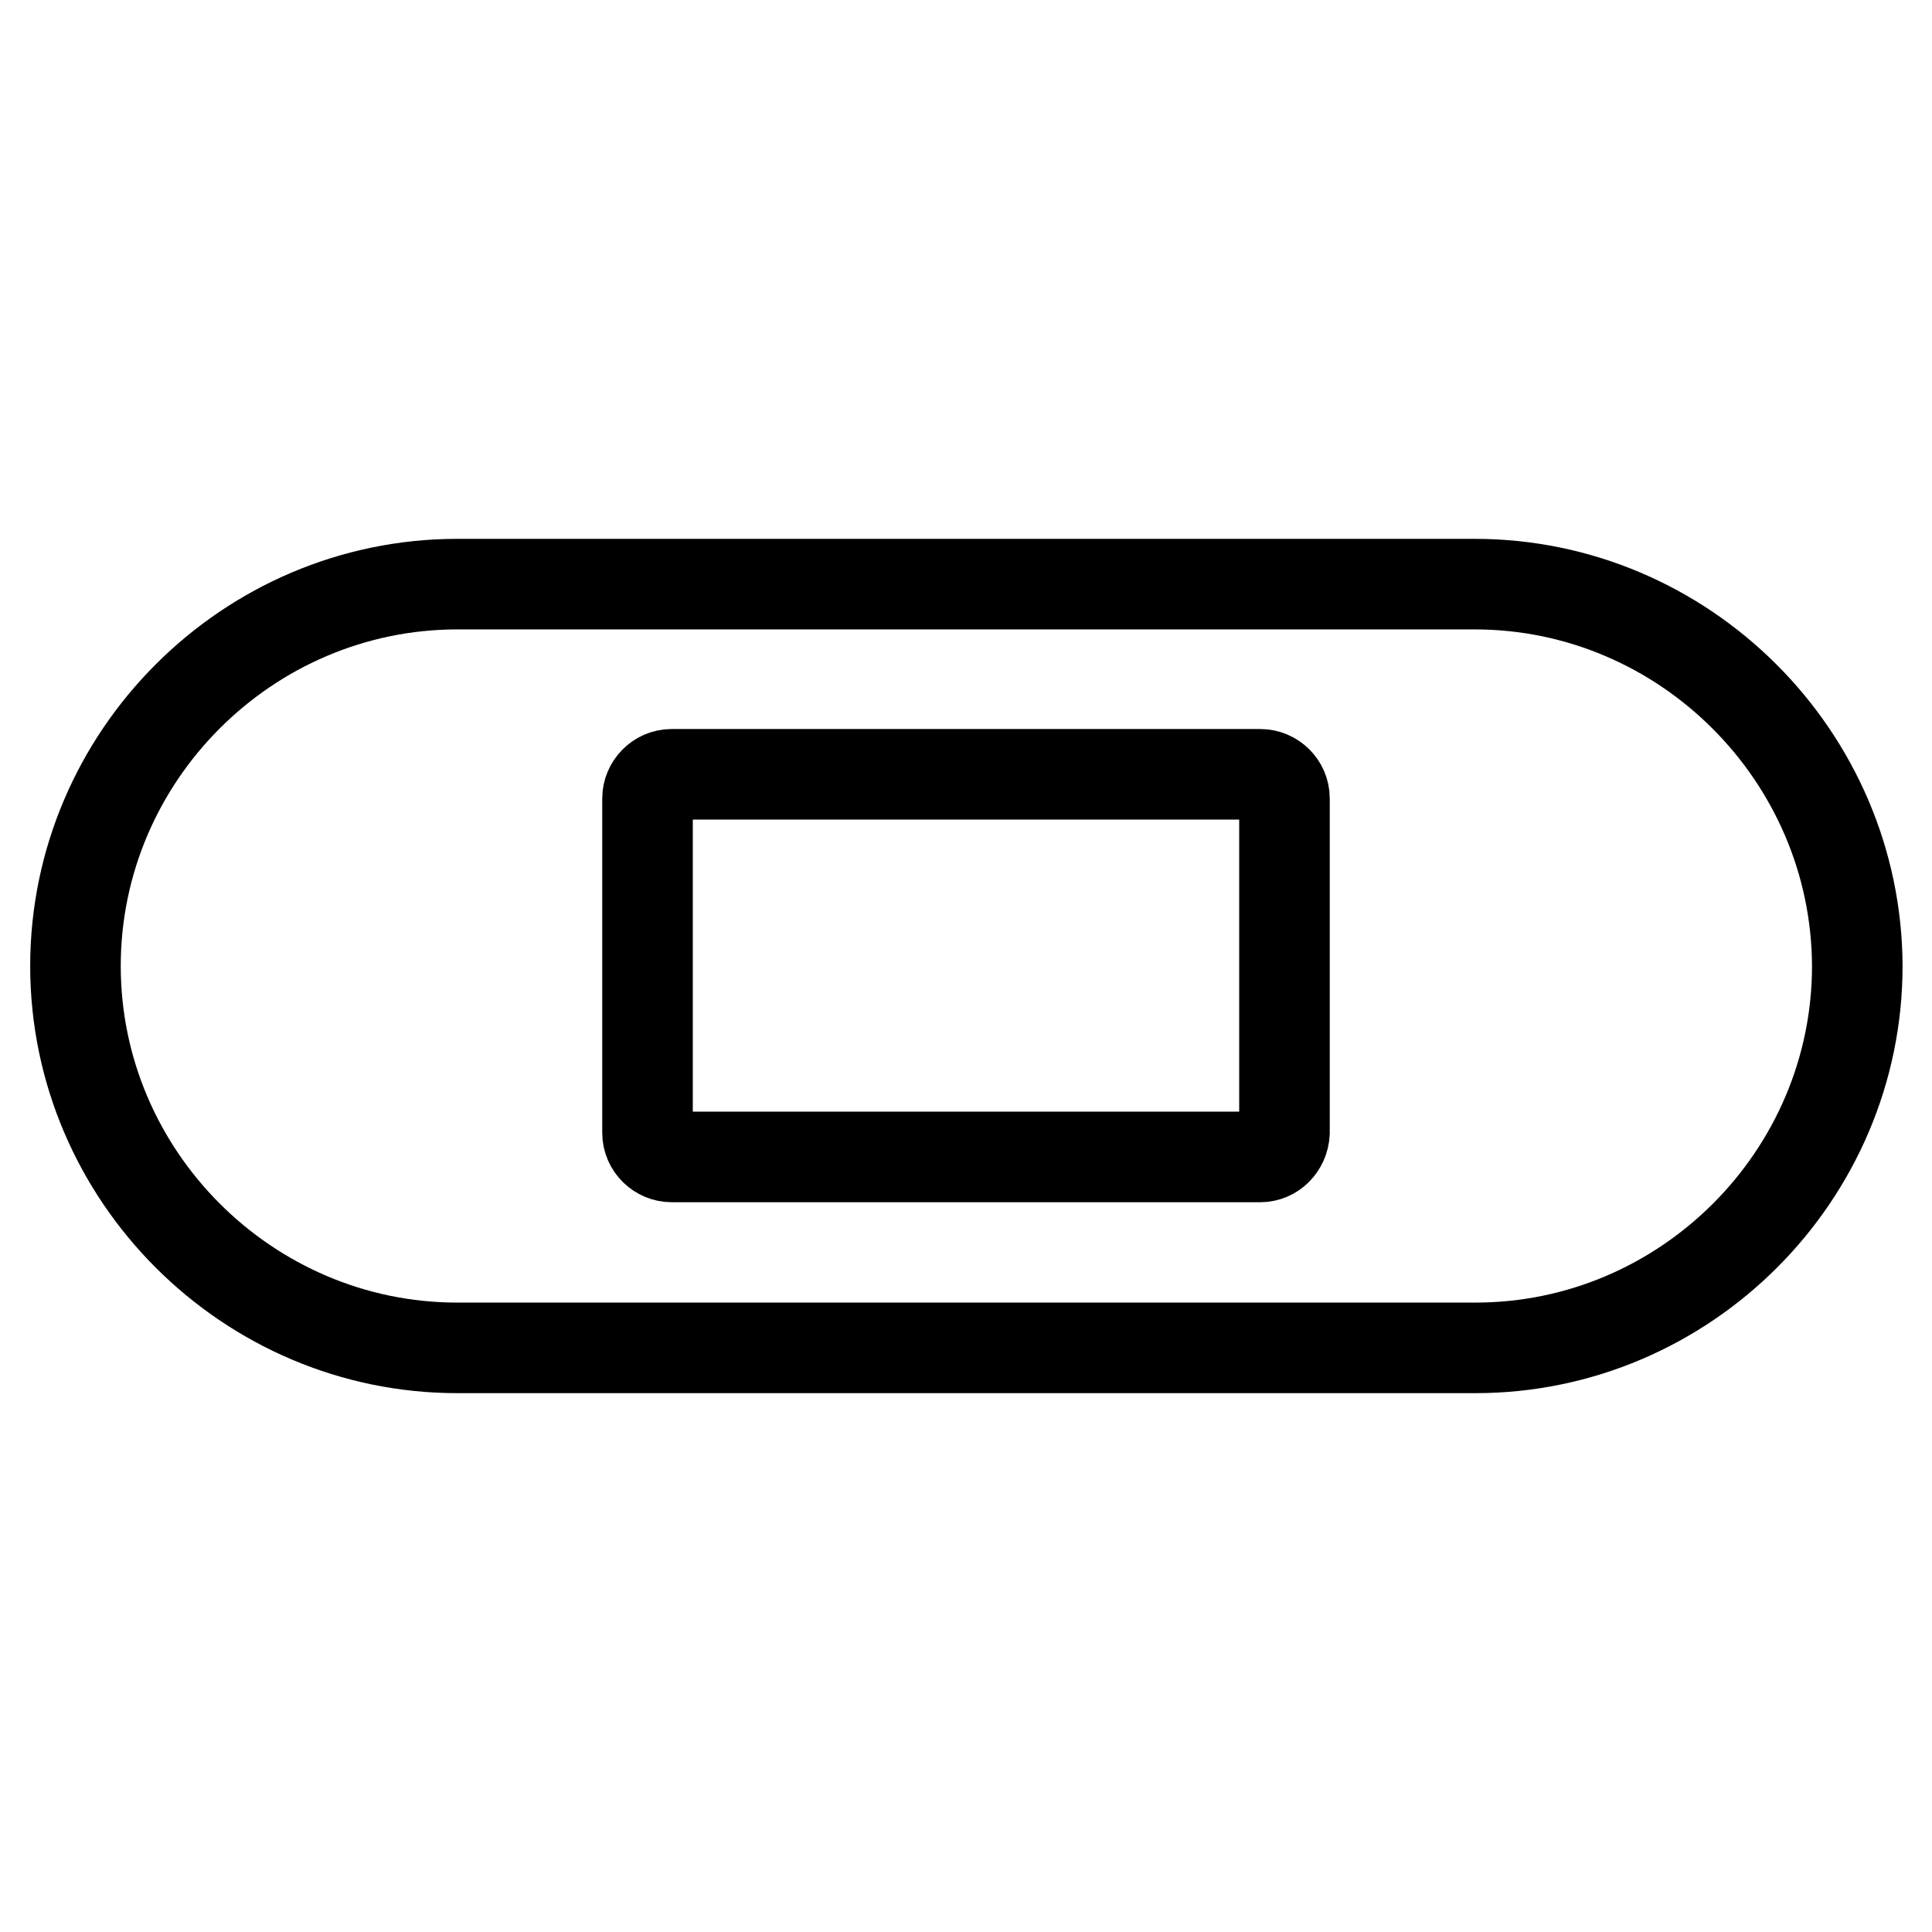 <?xml version="1.0" encoding="utf-8"?>
<!-- Svg Vector Icons : http://www.onlinewebfonts.com/icon -->
<!DOCTYPE svg PUBLIC "-//W3C//DTD SVG 1.1//EN" "http://www.w3.org/Graphics/SVG/1.1/DTD/svg11.dtd">
<svg version="1.1" xmlns="http://www.w3.org/2000/svg" xmlns:xlink="http://www.w3.org/1999/xlink" x="0px" y="0px" viewBox="0 0 256 256" enable-background="new 0 0 256 256" xml:space="preserve">
<g> <path stroke-width="12" fill-opacity="0" stroke="#000000"  d="M195.4,77.4H60.6C32.8,77.4,10,100.2,10,128c0,27.8,22.8,50.6,50.6,50.6h134.9c27.8,0,50.6-22.8,50.6-50.6 C246,100.2,223.2,77.4,195.4,77.4z M167,153.3H89c-1.7,0-3.2-1.4-3.2-3.2v-44.3c0-1.7,1.4-3.2,3.2-3.2h78c1.7,0,3.2,1.4,3.2,3.2 v44.3C170.1,151.9,168.7,153.3,167,153.3z"/></g>
</svg>